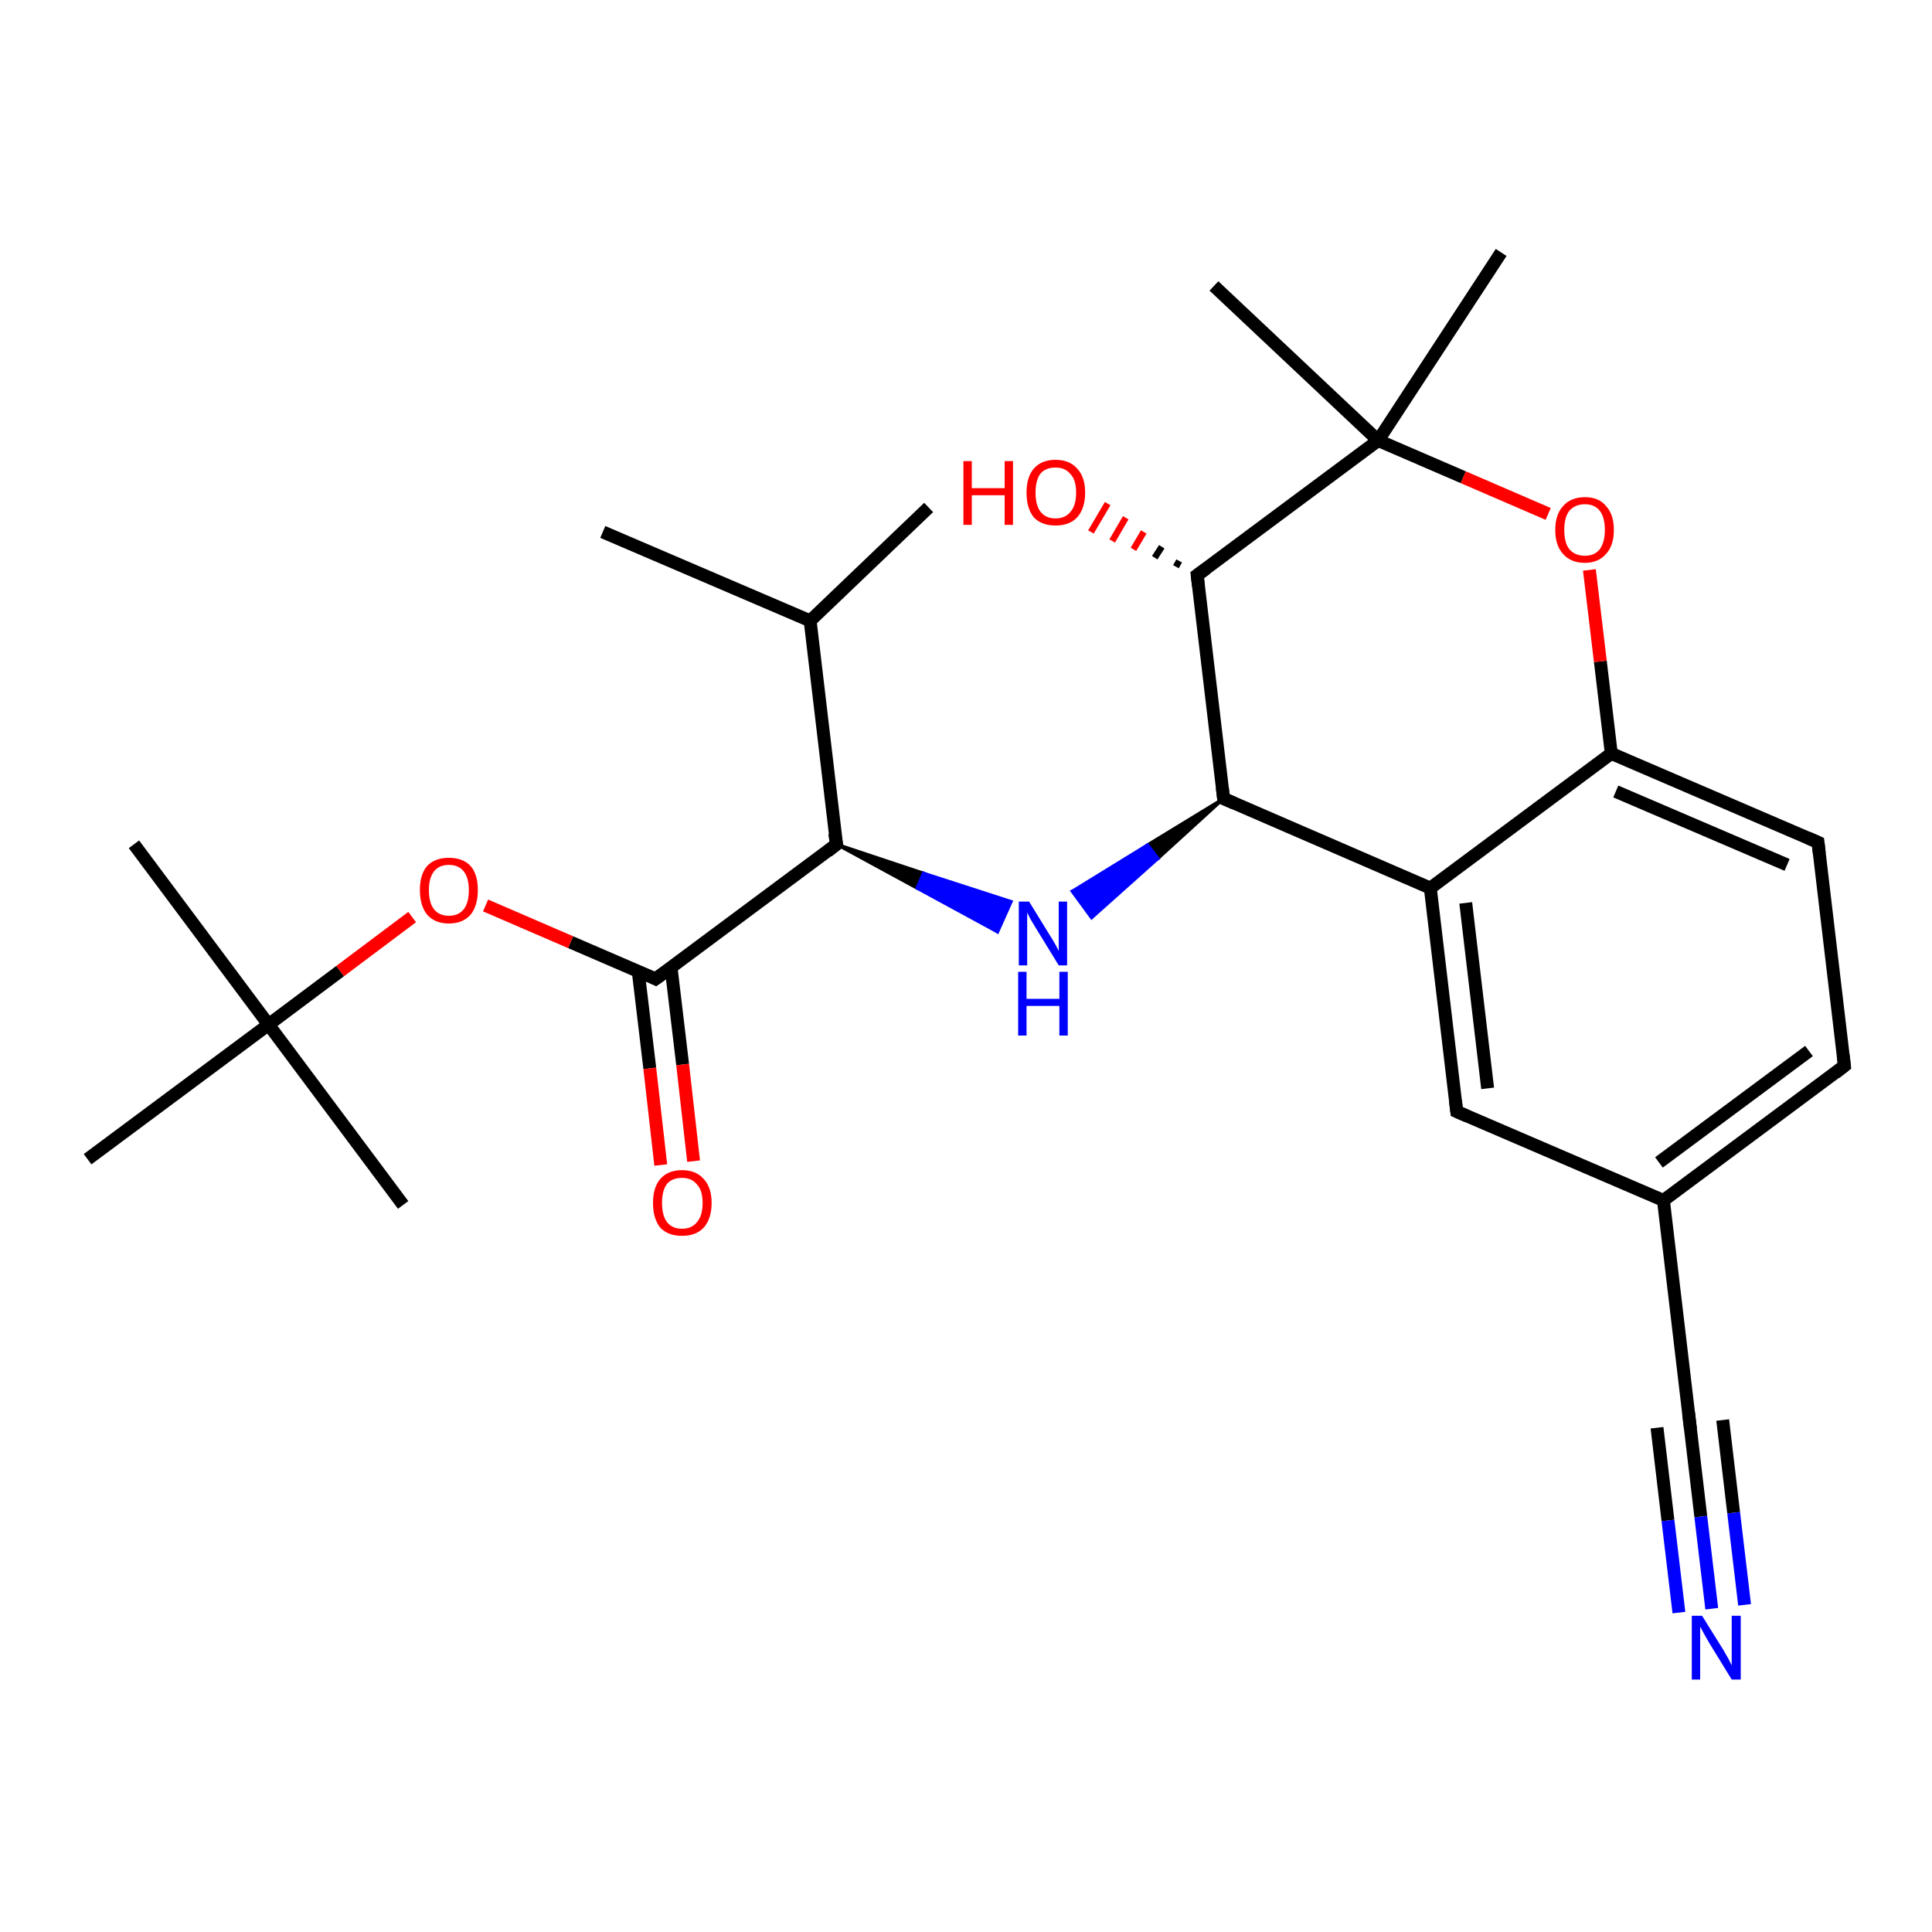 <?xml version='1.0' encoding='iso-8859-1'?>
<svg version='1.1' baseProfile='full'
              xmlns='http://www.w3.org/2000/svg'
                      xmlns:rdkit='http://www.rdkit.org/xml'
                      xmlns:xlink='http://www.w3.org/1999/xlink'
                  xml:space='preserve'
width='300px' height='300px' viewBox='0 0 300 300'>
<!-- END OF HEADER -->
<rect style='opacity:1.0;fill:#FFFFFF;stroke:none' width='300.0' height='300.0' x='0.0' y='0.0'> </rect>
<path class='bond-0 atom-0 atom-1' d='M 144.2,78.8 L 125.8,96.4' style='fill:none;fill-rule:evenodd;stroke:#000000;stroke-width:2.0px;stroke-linecap:butt;stroke-linejoin:miter;stroke-opacity:1' />
<path class='bond-1 atom-1 atom-2' d='M 125.8,96.4 L 93.6,82.6' style='fill:none;fill-rule:evenodd;stroke:#000000;stroke-width:2.0px;stroke-linecap:butt;stroke-linejoin:miter;stroke-opacity:1' />
<path class='bond-2 atom-1 atom-3' d='M 125.8,96.4 L 129.9,131.1' style='fill:none;fill-rule:evenodd;stroke:#000000;stroke-width:2.0px;stroke-linecap:butt;stroke-linejoin:miter;stroke-opacity:1' />
<path class='bond-3 atom-3 atom-4' d='M 129.9,131.1 L 143.4,135.6 L 142.4,137.9 Z' style='fill:#000000;fill-rule:evenodd;fill-opacity:1;stroke:#000000;stroke-width:0.5px;stroke-linecap:butt;stroke-linejoin:miter;stroke-opacity:1;' />
<path class='bond-3 atom-3 atom-4' d='M 143.4,135.6 L 154.9,144.7 L 157.0,140.0 Z' style='fill:#0000FF;fill-rule:evenodd;fill-opacity:1;stroke:#0000FF;stroke-width:0.5px;stroke-linecap:butt;stroke-linejoin:miter;stroke-opacity:1;' />
<path class='bond-3 atom-3 atom-4' d='M 143.4,135.6 L 142.4,137.9 L 154.9,144.7 Z' style='fill:#0000FF;fill-rule:evenodd;fill-opacity:1;stroke:#0000FF;stroke-width:0.5px;stroke-linecap:butt;stroke-linejoin:miter;stroke-opacity:1;' />
<path class='bond-4 atom-5 atom-4' d='M 190.0,124.0 L 179.8,133.3 L 178.2,131.2 Z' style='fill:#000000;fill-rule:evenodd;fill-opacity:1;stroke:#000000;stroke-width:0.5px;stroke-linecap:butt;stroke-linejoin:miter;stroke-opacity:1;' />
<path class='bond-4 atom-5 atom-4' d='M 179.8,133.3 L 166.5,138.4 L 169.5,142.5 Z' style='fill:#0000FF;fill-rule:evenodd;fill-opacity:1;stroke:#0000FF;stroke-width:0.5px;stroke-linecap:butt;stroke-linejoin:miter;stroke-opacity:1;' />
<path class='bond-4 atom-5 atom-4' d='M 179.8,133.3 L 178.2,131.2 L 166.5,138.4 Z' style='fill:#0000FF;fill-rule:evenodd;fill-opacity:1;stroke:#0000FF;stroke-width:0.5px;stroke-linecap:butt;stroke-linejoin:miter;stroke-opacity:1;' />
<path class='bond-5 atom-5 atom-6' d='M 190.0,124.0 L 222.1,137.9' style='fill:none;fill-rule:evenodd;stroke:#000000;stroke-width:2.0px;stroke-linecap:butt;stroke-linejoin:miter;stroke-opacity:1' />
<path class='bond-6 atom-6 atom-7' d='M 222.1,137.9 L 226.2,172.6' style='fill:none;fill-rule:evenodd;stroke:#000000;stroke-width:2.0px;stroke-linecap:butt;stroke-linejoin:miter;stroke-opacity:1' />
<path class='bond-6 atom-6 atom-7' d='M 227.6,140.2 L 231.0,169.0' style='fill:none;fill-rule:evenodd;stroke:#000000;stroke-width:2.0px;stroke-linecap:butt;stroke-linejoin:miter;stroke-opacity:1' />
<path class='bond-7 atom-7 atom-8' d='M 226.2,172.6 L 258.3,186.4' style='fill:none;fill-rule:evenodd;stroke:#000000;stroke-width:2.0px;stroke-linecap:butt;stroke-linejoin:miter;stroke-opacity:1' />
<path class='bond-8 atom-8 atom-9' d='M 258.3,186.4 L 262.4,221.1' style='fill:none;fill-rule:evenodd;stroke:#000000;stroke-width:2.0px;stroke-linecap:butt;stroke-linejoin:miter;stroke-opacity:1' />
<path class='bond-9 atom-9 atom-10' d='M 262.4,221.1 L 264.1,235.5' style='fill:none;fill-rule:evenodd;stroke:#000000;stroke-width:2.0px;stroke-linecap:butt;stroke-linejoin:miter;stroke-opacity:1' />
<path class='bond-9 atom-9 atom-10' d='M 264.1,235.5 L 265.8,249.8' style='fill:none;fill-rule:evenodd;stroke:#0000FF;stroke-width:2.0px;stroke-linecap:butt;stroke-linejoin:miter;stroke-opacity:1' />
<path class='bond-9 atom-9 atom-10' d='M 267.5,220.5 L 269.2,234.9' style='fill:none;fill-rule:evenodd;stroke:#000000;stroke-width:2.0px;stroke-linecap:butt;stroke-linejoin:miter;stroke-opacity:1' />
<path class='bond-9 atom-9 atom-10' d='M 269.2,234.9 L 270.9,249.2' style='fill:none;fill-rule:evenodd;stroke:#0000FF;stroke-width:2.0px;stroke-linecap:butt;stroke-linejoin:miter;stroke-opacity:1' />
<path class='bond-9 atom-9 atom-10' d='M 257.3,221.7 L 259.0,236.1' style='fill:none;fill-rule:evenodd;stroke:#000000;stroke-width:2.0px;stroke-linecap:butt;stroke-linejoin:miter;stroke-opacity:1' />
<path class='bond-9 atom-9 atom-10' d='M 259.0,236.1 L 260.7,250.4' style='fill:none;fill-rule:evenodd;stroke:#0000FF;stroke-width:2.0px;stroke-linecap:butt;stroke-linejoin:miter;stroke-opacity:1' />
<path class='bond-10 atom-8 atom-11' d='M 258.3,186.4 L 286.4,165.5' style='fill:none;fill-rule:evenodd;stroke:#000000;stroke-width:2.0px;stroke-linecap:butt;stroke-linejoin:miter;stroke-opacity:1' />
<path class='bond-10 atom-8 atom-11' d='M 257.6,180.5 L 280.9,163.2' style='fill:none;fill-rule:evenodd;stroke:#000000;stroke-width:2.0px;stroke-linecap:butt;stroke-linejoin:miter;stroke-opacity:1' />
<path class='bond-11 atom-11 atom-12' d='M 286.4,165.5 L 282.3,130.8' style='fill:none;fill-rule:evenodd;stroke:#000000;stroke-width:2.0px;stroke-linecap:butt;stroke-linejoin:miter;stroke-opacity:1' />
<path class='bond-12 atom-12 atom-13' d='M 282.3,130.8 L 250.2,117.0' style='fill:none;fill-rule:evenodd;stroke:#000000;stroke-width:2.0px;stroke-linecap:butt;stroke-linejoin:miter;stroke-opacity:1' />
<path class='bond-12 atom-12 atom-13' d='M 277.5,134.3 L 250.9,122.9' style='fill:none;fill-rule:evenodd;stroke:#000000;stroke-width:2.0px;stroke-linecap:butt;stroke-linejoin:miter;stroke-opacity:1' />
<path class='bond-13 atom-13 atom-14' d='M 250.2,117.0 L 248.5,102.7' style='fill:none;fill-rule:evenodd;stroke:#000000;stroke-width:2.0px;stroke-linecap:butt;stroke-linejoin:miter;stroke-opacity:1' />
<path class='bond-13 atom-13 atom-14' d='M 248.5,102.7 L 246.8,88.5' style='fill:none;fill-rule:evenodd;stroke:#FF0000;stroke-width:2.0px;stroke-linecap:butt;stroke-linejoin:miter;stroke-opacity:1' />
<path class='bond-14 atom-14 atom-15' d='M 240.4,79.8 L 227.2,74.1' style='fill:none;fill-rule:evenodd;stroke:#FF0000;stroke-width:2.0px;stroke-linecap:butt;stroke-linejoin:miter;stroke-opacity:1' />
<path class='bond-14 atom-14 atom-15' d='M 227.2,74.1 L 214.0,68.4' style='fill:none;fill-rule:evenodd;stroke:#000000;stroke-width:2.0px;stroke-linecap:butt;stroke-linejoin:miter;stroke-opacity:1' />
<path class='bond-15 atom-15 atom-16' d='M 214.0,68.4 L 233.1,39.2' style='fill:none;fill-rule:evenodd;stroke:#000000;stroke-width:2.0px;stroke-linecap:butt;stroke-linejoin:miter;stroke-opacity:1' />
<path class='bond-16 atom-15 atom-17' d='M 214.0,68.4 L 188.5,44.4' style='fill:none;fill-rule:evenodd;stroke:#000000;stroke-width:2.0px;stroke-linecap:butt;stroke-linejoin:miter;stroke-opacity:1' />
<path class='bond-17 atom-15 atom-18' d='M 214.0,68.4 L 185.9,89.3' style='fill:none;fill-rule:evenodd;stroke:#000000;stroke-width:2.0px;stroke-linecap:butt;stroke-linejoin:miter;stroke-opacity:1' />
<path class='bond-18 atom-18 atom-19' d='M 182.6,88.0 L 183.1,87.1' style='fill:none;fill-rule:evenodd;stroke:#000000;stroke-width:1.0px;stroke-linecap:butt;stroke-linejoin:miter;stroke-opacity:1' />
<path class='bond-18 atom-18 atom-19' d='M 179.3,86.6 L 180.4,84.9' style='fill:none;fill-rule:evenodd;stroke:#000000;stroke-width:1.0px;stroke-linecap:butt;stroke-linejoin:miter;stroke-opacity:1' />
<path class='bond-18 atom-18 atom-19' d='M 176.0,85.3 L 177.6,82.6' style='fill:none;fill-rule:evenodd;stroke:#FF0000;stroke-width:1.0px;stroke-linecap:butt;stroke-linejoin:miter;stroke-opacity:1' />
<path class='bond-18 atom-18 atom-19' d='M 172.7,84.0 L 174.8,80.4' style='fill:none;fill-rule:evenodd;stroke:#FF0000;stroke-width:1.0px;stroke-linecap:butt;stroke-linejoin:miter;stroke-opacity:1' />
<path class='bond-18 atom-18 atom-19' d='M 169.4,82.6 L 172.0,78.2' style='fill:none;fill-rule:evenodd;stroke:#FF0000;stroke-width:1.0px;stroke-linecap:butt;stroke-linejoin:miter;stroke-opacity:1' />
<path class='bond-19 atom-3 atom-20' d='M 129.9,131.1 L 101.8,152.0' style='fill:none;fill-rule:evenodd;stroke:#000000;stroke-width:2.0px;stroke-linecap:butt;stroke-linejoin:miter;stroke-opacity:1' />
<path class='bond-20 atom-20 atom-21' d='M 99.1,150.8 L 100.9,165.9' style='fill:none;fill-rule:evenodd;stroke:#000000;stroke-width:2.0px;stroke-linecap:butt;stroke-linejoin:miter;stroke-opacity:1' />
<path class='bond-20 atom-20 atom-21' d='M 100.9,165.9 L 102.6,180.9' style='fill:none;fill-rule:evenodd;stroke:#FF0000;stroke-width:2.0px;stroke-linecap:butt;stroke-linejoin:miter;stroke-opacity:1' />
<path class='bond-20 atom-20 atom-21' d='M 104.2,150.2 L 106.0,165.3' style='fill:none;fill-rule:evenodd;stroke:#000000;stroke-width:2.0px;stroke-linecap:butt;stroke-linejoin:miter;stroke-opacity:1' />
<path class='bond-20 atom-20 atom-21' d='M 106.0,165.3 L 107.7,180.3' style='fill:none;fill-rule:evenodd;stroke:#FF0000;stroke-width:2.0px;stroke-linecap:butt;stroke-linejoin:miter;stroke-opacity:1' />
<path class='bond-21 atom-20 atom-22' d='M 101.8,152.0 L 88.6,146.3' style='fill:none;fill-rule:evenodd;stroke:#000000;stroke-width:2.0px;stroke-linecap:butt;stroke-linejoin:miter;stroke-opacity:1' />
<path class='bond-21 atom-20 atom-22' d='M 88.6,146.3 L 75.4,140.6' style='fill:none;fill-rule:evenodd;stroke:#FF0000;stroke-width:2.0px;stroke-linecap:butt;stroke-linejoin:miter;stroke-opacity:1' />
<path class='bond-22 atom-22 atom-23' d='M 64.0,142.4 L 52.8,150.8' style='fill:none;fill-rule:evenodd;stroke:#FF0000;stroke-width:2.0px;stroke-linecap:butt;stroke-linejoin:miter;stroke-opacity:1' />
<path class='bond-22 atom-22 atom-23' d='M 52.8,150.8 L 41.7,159.1' style='fill:none;fill-rule:evenodd;stroke:#000000;stroke-width:2.0px;stroke-linecap:butt;stroke-linejoin:miter;stroke-opacity:1' />
<path class='bond-23 atom-23 atom-24' d='M 41.7,159.1 L 20.8,131.1' style='fill:none;fill-rule:evenodd;stroke:#000000;stroke-width:2.0px;stroke-linecap:butt;stroke-linejoin:miter;stroke-opacity:1' />
<path class='bond-24 atom-23 atom-25' d='M 41.7,159.1 L 62.6,187.1' style='fill:none;fill-rule:evenodd;stroke:#000000;stroke-width:2.0px;stroke-linecap:butt;stroke-linejoin:miter;stroke-opacity:1' />
<path class='bond-25 atom-23 atom-26' d='M 41.7,159.1 L 13.6,180.0' style='fill:none;fill-rule:evenodd;stroke:#000000;stroke-width:2.0px;stroke-linecap:butt;stroke-linejoin:miter;stroke-opacity:1' />
<path class='bond-26 atom-18 atom-5' d='M 185.9,89.3 L 190.0,124.0' style='fill:none;fill-rule:evenodd;stroke:#000000;stroke-width:2.0px;stroke-linecap:butt;stroke-linejoin:miter;stroke-opacity:1' />
<path class='bond-27 atom-13 atom-6' d='M 250.2,117.0 L 222.1,137.9' style='fill:none;fill-rule:evenodd;stroke:#000000;stroke-width:2.0px;stroke-linecap:butt;stroke-linejoin:miter;stroke-opacity:1' />
<path d='M 129.6,129.4 L 129.9,131.1 L 128.5,132.2' style='fill:none;stroke:#000000;stroke-width:2.0px;stroke-linecap:butt;stroke-linejoin:miter;stroke-opacity:1;' />
<path d='M 191.6,124.7 L 190.0,124.0 L 189.8,122.3' style='fill:none;stroke:#000000;stroke-width:2.0px;stroke-linecap:butt;stroke-linejoin:miter;stroke-opacity:1;' />
<path d='M 226.0,170.9 L 226.2,172.6 L 227.8,173.3' style='fill:none;stroke:#000000;stroke-width:2.0px;stroke-linecap:butt;stroke-linejoin:miter;stroke-opacity:1;' />
<path d='M 262.2,219.4 L 262.4,221.1 L 262.5,221.9' style='fill:none;stroke:#000000;stroke-width:2.0px;stroke-linecap:butt;stroke-linejoin:miter;stroke-opacity:1;' />
<path d='M 285.0,166.6 L 286.4,165.5 L 286.2,163.8' style='fill:none;stroke:#000000;stroke-width:2.0px;stroke-linecap:butt;stroke-linejoin:miter;stroke-opacity:1;' />
<path d='M 282.5,132.5 L 282.3,130.8 L 280.7,130.1' style='fill:none;stroke:#000000;stroke-width:2.0px;stroke-linecap:butt;stroke-linejoin:miter;stroke-opacity:1;' />
<path d='M 187.3,88.3 L 185.9,89.3 L 186.1,91.0' style='fill:none;stroke:#000000;stroke-width:2.0px;stroke-linecap:butt;stroke-linejoin:miter;stroke-opacity:1;' />
<path d='M 103.2,151.0 L 101.8,152.0 L 101.2,151.7' style='fill:none;stroke:#000000;stroke-width:2.0px;stroke-linecap:butt;stroke-linejoin:miter;stroke-opacity:1;' />
<path class='atom-4' d='M 159.8 140.0
L 163.0 145.2
Q 163.4 145.8, 163.9 146.7
Q 164.4 147.6, 164.4 147.7
L 164.4 140.0
L 165.7 140.0
L 165.7 149.9
L 164.4 149.9
L 160.9 144.2
Q 160.5 143.5, 160.0 142.7
Q 159.6 141.9, 159.5 141.7
L 159.5 149.9
L 158.2 149.9
L 158.2 140.0
L 159.8 140.0
' fill='#0000FF'/>
<path class='atom-4' d='M 158.1 150.9
L 159.4 150.9
L 159.4 155.1
L 164.5 155.1
L 164.5 150.9
L 165.8 150.9
L 165.8 160.8
L 164.5 160.8
L 164.5 156.2
L 159.4 156.2
L 159.4 160.8
L 158.1 160.8
L 158.1 150.9
' fill='#0000FF'/>
<path class='atom-10' d='M 264.3 250.9
L 267.6 256.2
Q 267.9 256.7, 268.4 257.6
Q 268.9 258.6, 268.9 258.6
L 268.9 250.9
L 270.3 250.9
L 270.3 260.8
L 268.9 260.8
L 265.4 255.1
Q 265.0 254.4, 264.6 253.7
Q 264.2 252.9, 264.0 252.6
L 264.0 260.8
L 262.7 260.8
L 262.7 250.9
L 264.3 250.9
' fill='#0000FF'/>
<path class='atom-14' d='M 241.5 82.3
Q 241.5 79.9, 242.7 78.6
Q 243.9 77.2, 246.1 77.2
Q 248.3 77.2, 249.4 78.6
Q 250.6 79.9, 250.6 82.3
Q 250.6 84.7, 249.4 86.0
Q 248.2 87.4, 246.1 87.4
Q 243.9 87.4, 242.7 86.0
Q 241.5 84.7, 241.5 82.3
M 246.1 86.3
Q 247.6 86.3, 248.4 85.3
Q 249.2 84.2, 249.2 82.3
Q 249.2 80.3, 248.4 79.3
Q 247.6 78.3, 246.1 78.3
Q 244.6 78.3, 243.7 79.3
Q 242.9 80.3, 242.9 82.3
Q 242.9 84.3, 243.7 85.3
Q 244.6 86.3, 246.1 86.3
' fill='#FF0000'/>
<path class='atom-19' d='M 149.6 71.6
L 150.9 71.6
L 150.9 75.8
L 156.0 75.8
L 156.0 71.6
L 157.3 71.6
L 157.3 81.5
L 156.0 81.5
L 156.0 76.9
L 150.9 76.9
L 150.9 81.5
L 149.6 81.5
L 149.6 71.6
' fill='#FF0000'/>
<path class='atom-19' d='M 159.4 76.5
Q 159.4 74.1, 160.5 72.8
Q 161.7 71.4, 163.9 71.4
Q 166.1 71.4, 167.3 72.8
Q 168.5 74.1, 168.5 76.5
Q 168.5 78.9, 167.3 80.3
Q 166.1 81.6, 163.9 81.6
Q 161.7 81.6, 160.5 80.3
Q 159.4 78.9, 159.4 76.5
M 163.9 80.5
Q 165.4 80.5, 166.2 79.5
Q 167.1 78.5, 167.1 76.5
Q 167.1 74.5, 166.2 73.6
Q 165.4 72.6, 163.9 72.6
Q 162.4 72.6, 161.6 73.5
Q 160.8 74.5, 160.8 76.5
Q 160.8 78.5, 161.6 79.5
Q 162.4 80.5, 163.9 80.5
' fill='#FF0000'/>
<path class='atom-21' d='M 101.4 186.8
Q 101.4 184.4, 102.5 183.1
Q 103.7 181.7, 105.9 181.7
Q 108.1 181.7, 109.3 183.1
Q 110.5 184.4, 110.5 186.8
Q 110.5 189.2, 109.3 190.6
Q 108.1 191.9, 105.9 191.9
Q 103.7 191.9, 102.5 190.6
Q 101.4 189.2, 101.4 186.8
M 105.9 190.8
Q 107.4 190.8, 108.2 189.8
Q 109.1 188.8, 109.1 186.8
Q 109.1 184.8, 108.2 183.9
Q 107.4 182.9, 105.9 182.9
Q 104.4 182.9, 103.6 183.8
Q 102.8 184.8, 102.8 186.8
Q 102.8 188.8, 103.6 189.8
Q 104.4 190.8, 105.9 190.8
' fill='#FF0000'/>
<path class='atom-22' d='M 65.2 138.2
Q 65.2 135.8, 66.3 134.5
Q 67.5 133.2, 69.7 133.2
Q 71.9 133.2, 73.1 134.5
Q 74.2 135.8, 74.2 138.2
Q 74.2 140.6, 73.1 142.0
Q 71.9 143.4, 69.7 143.4
Q 67.5 143.4, 66.3 142.0
Q 65.2 140.6, 65.2 138.2
M 69.7 142.2
Q 71.2 142.2, 72.0 141.2
Q 72.8 140.2, 72.8 138.2
Q 72.8 136.3, 72.0 135.3
Q 71.2 134.3, 69.7 134.3
Q 68.2 134.3, 67.4 135.3
Q 66.6 136.3, 66.6 138.2
Q 66.6 140.2, 67.4 141.2
Q 68.2 142.2, 69.7 142.2
' fill='#FF0000'/>
</svg>
